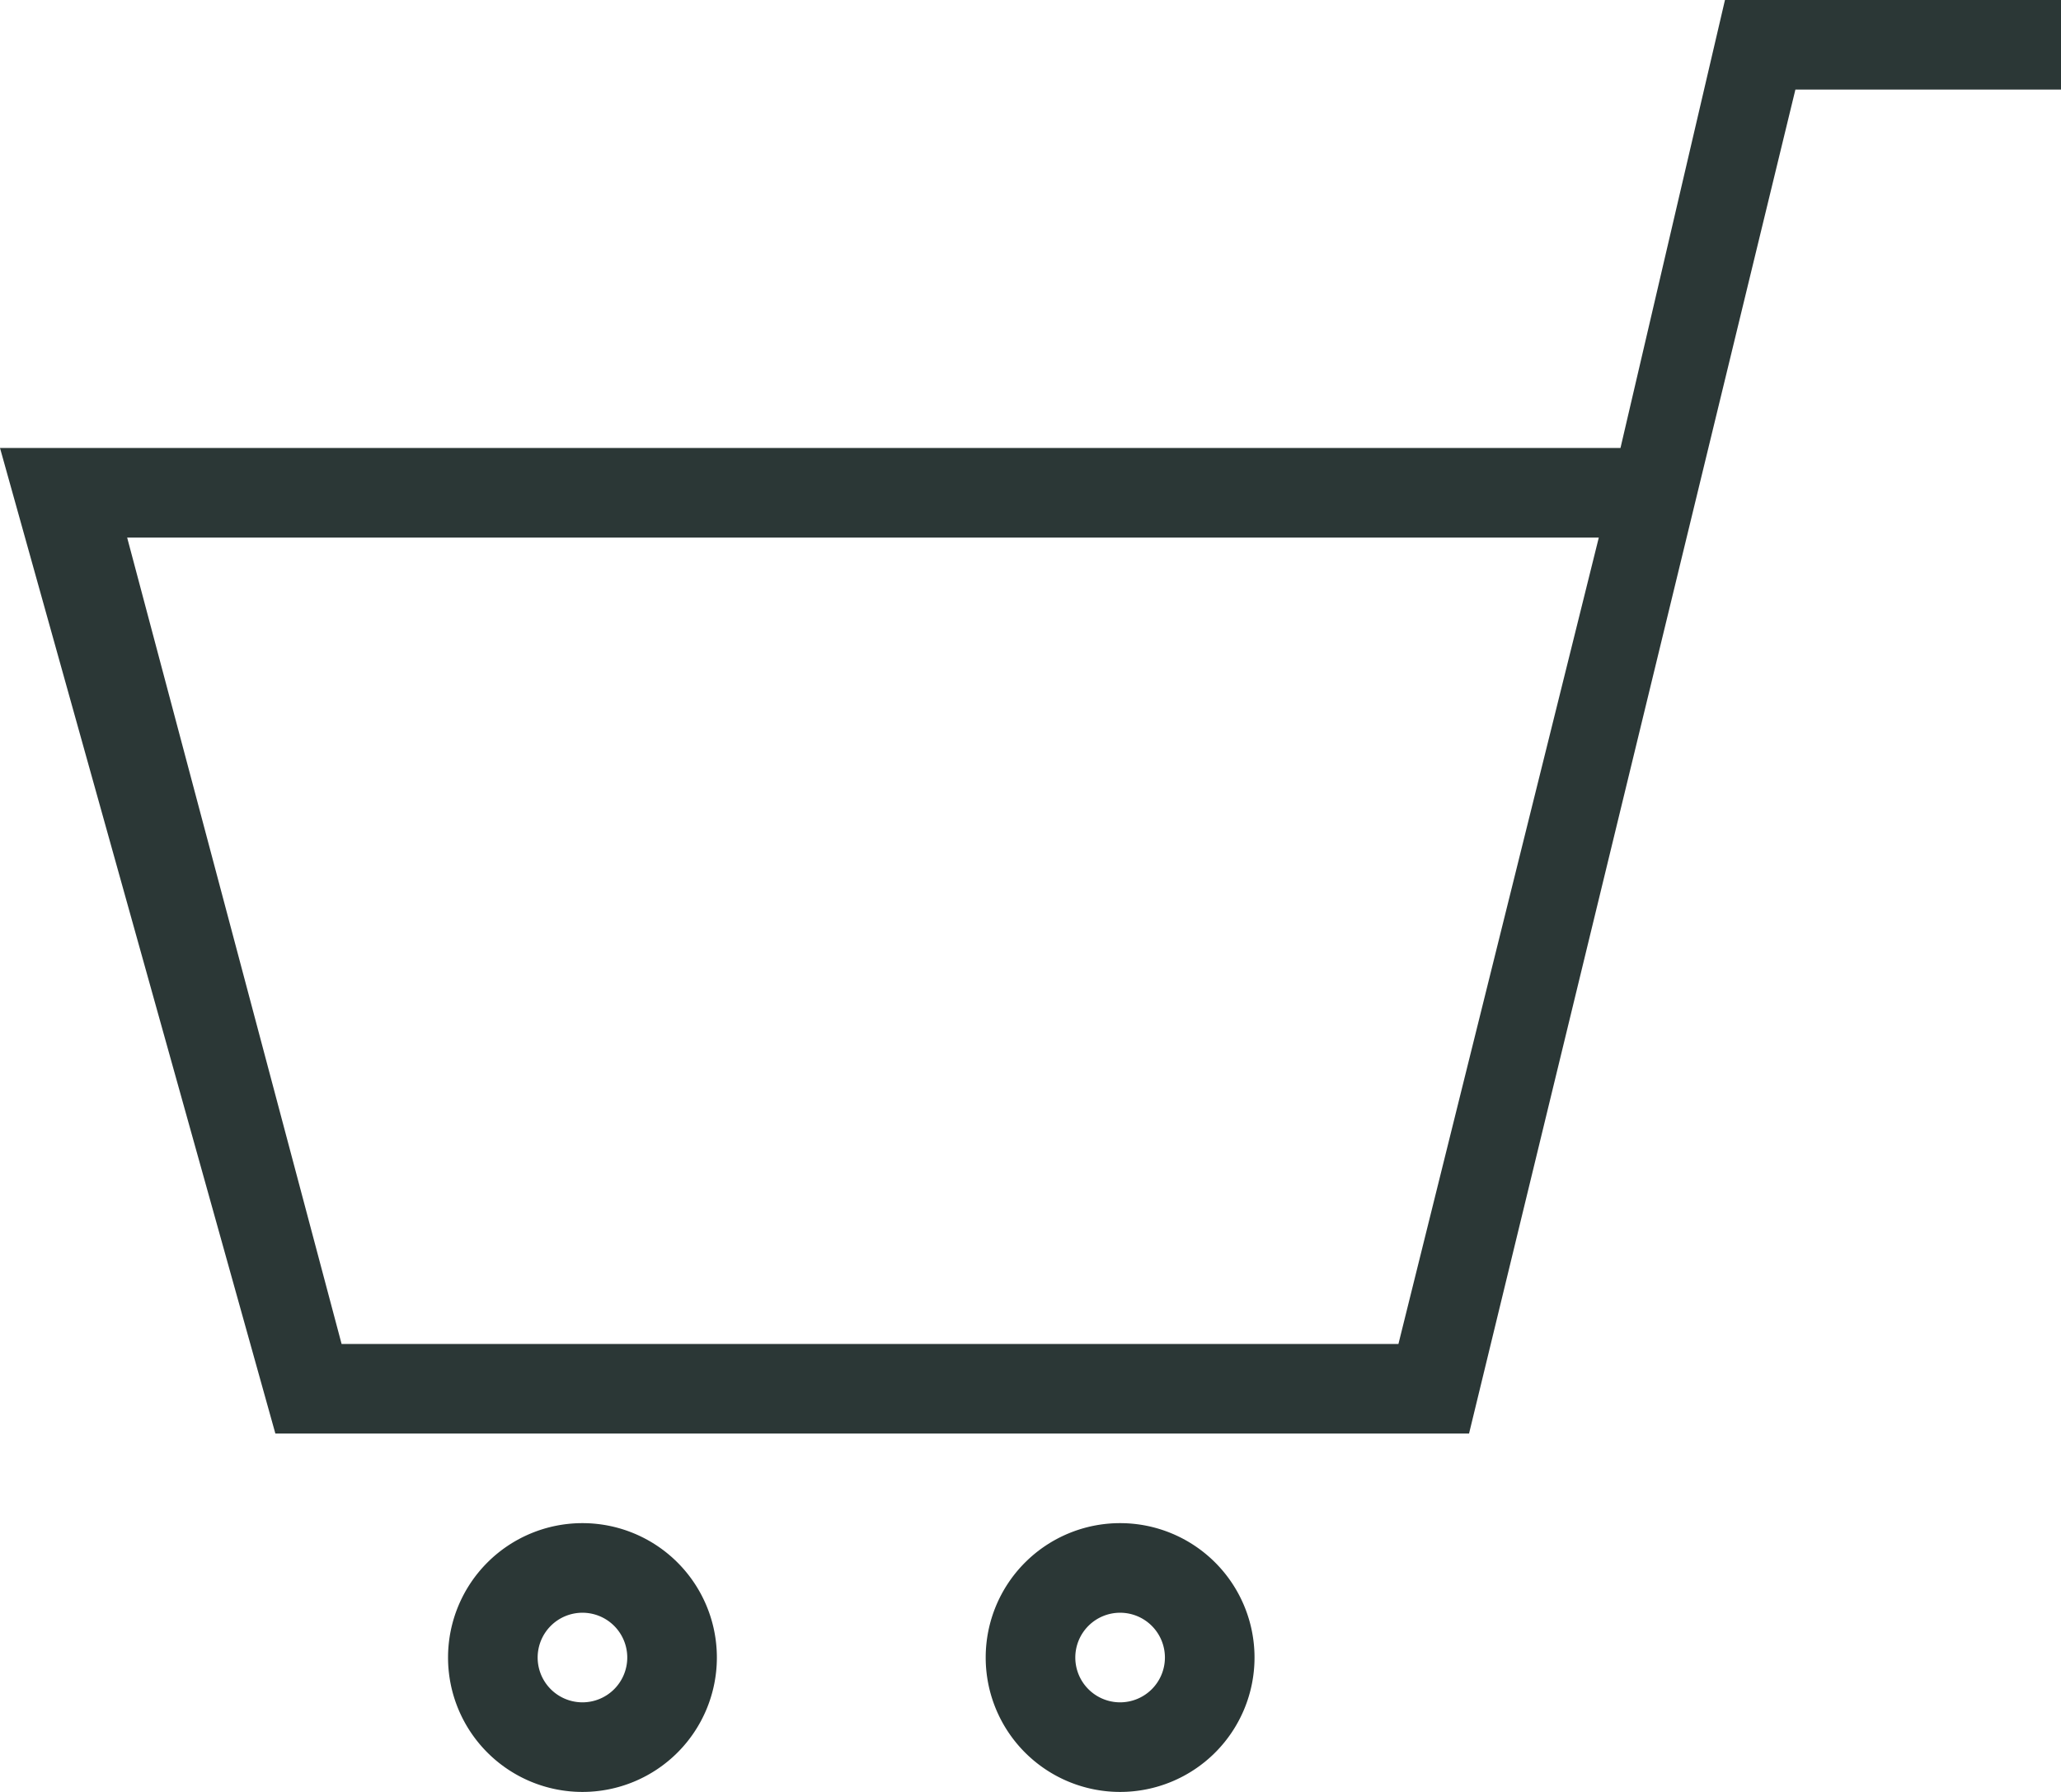 <svg xmlns="http://www.w3.org/2000/svg" width="23" height="20" viewBox="0 0 23 20">
  <path id="iconmonstr-shopping-cart-thin" d="M13.5,21a.5.5,0,1,1,.5-.5.5.5,0,0,1-.5.5m0-2A1.5,1.5,0,1,0,15,20.5,1.5,1.5,0,0,0,13.5,19m-6,2a.5.5,0,1,1,.5-.5.5.5,0,0,1-.5.5m0-2A1.5,1.5,0,1,0,9,20.5,1.5,1.5,0,0,0,7.5,19M24,3H21.036L17.394,18H4.073L1,7H19.084L20.25,2H24V3ZM2.419,8l2.393,9H16.606l2.236-9H2.419Z" transform="translate(-1 -2)" fill="#2b3736" fill-rule="evenodd"/>
</svg>
